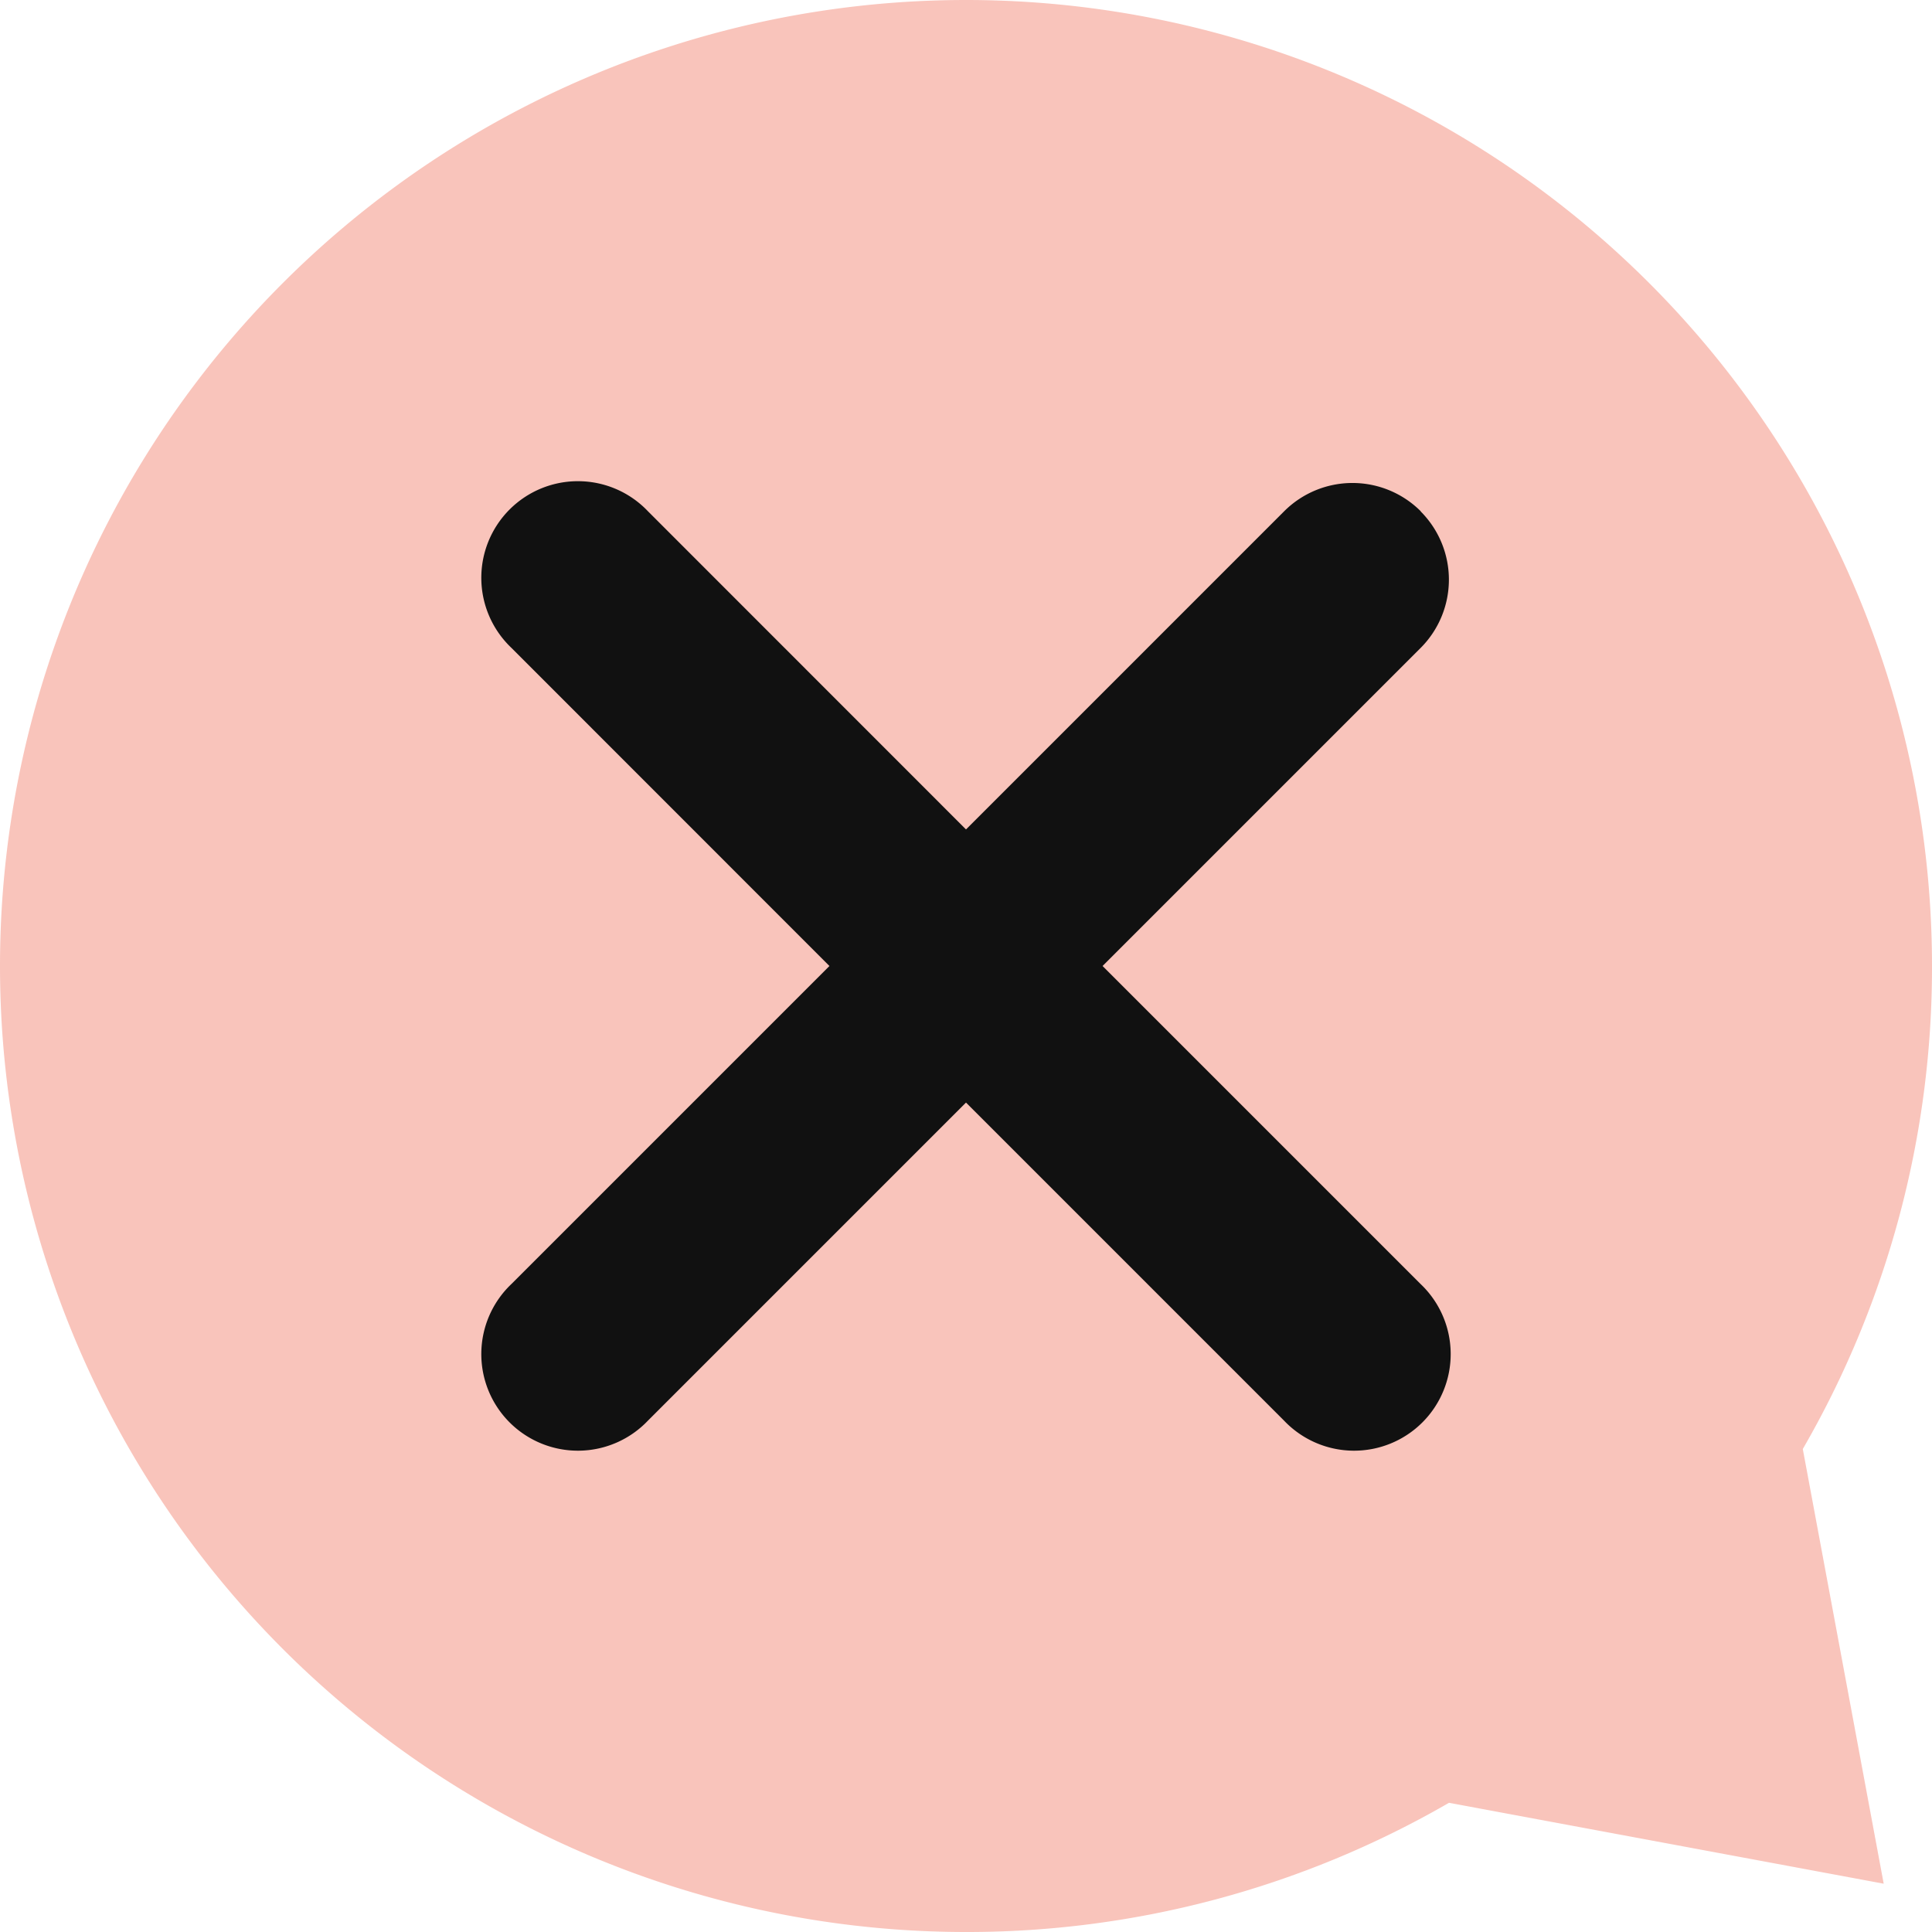<?xml version="1.0" encoding="iso-8859-1"?>
<svg xmlns="http://www.w3.org/2000/svg" width="16" height="16" fill="none" xmlns:v="https://vecta.io/nano"><rect width="100%" height="100%" fill="#333333" stroke="none"/><g clip-path="url(#A)"><path fill="#fff" d="M0 0h16v16H0z"/><path d="M8 16A8 8 0 1 1 8 0a8 8 0 0 1 8 8 7.96 7.96 0 0 1-1.07 4l.67 3.6-3.6-.67c-1.216.703-2.596 1.072-4 1.07z" fill="#e9391b" fill-opacity=".3"/><path fill-rule="evenodd" d="M11.766 4.234a.8.8 0 0 0-1.131 0L8 6.869 5.366 4.234a.8.8 0 1 0-1.131 1.131L6.869 8l-2.634 2.634a.8.8 0 1 0 1.131 1.131L8 9.131l2.634 2.634a.8.8 0 1 0 1.131-1.131L9.131 8l2.634-2.634a.8.8 0 0 0 0-1.131z" fill="#111"/></g><defs><clipPath id="A"><path fill="#fff" d="M0 0h16v16H0z"/></clipPath></defs></svg>